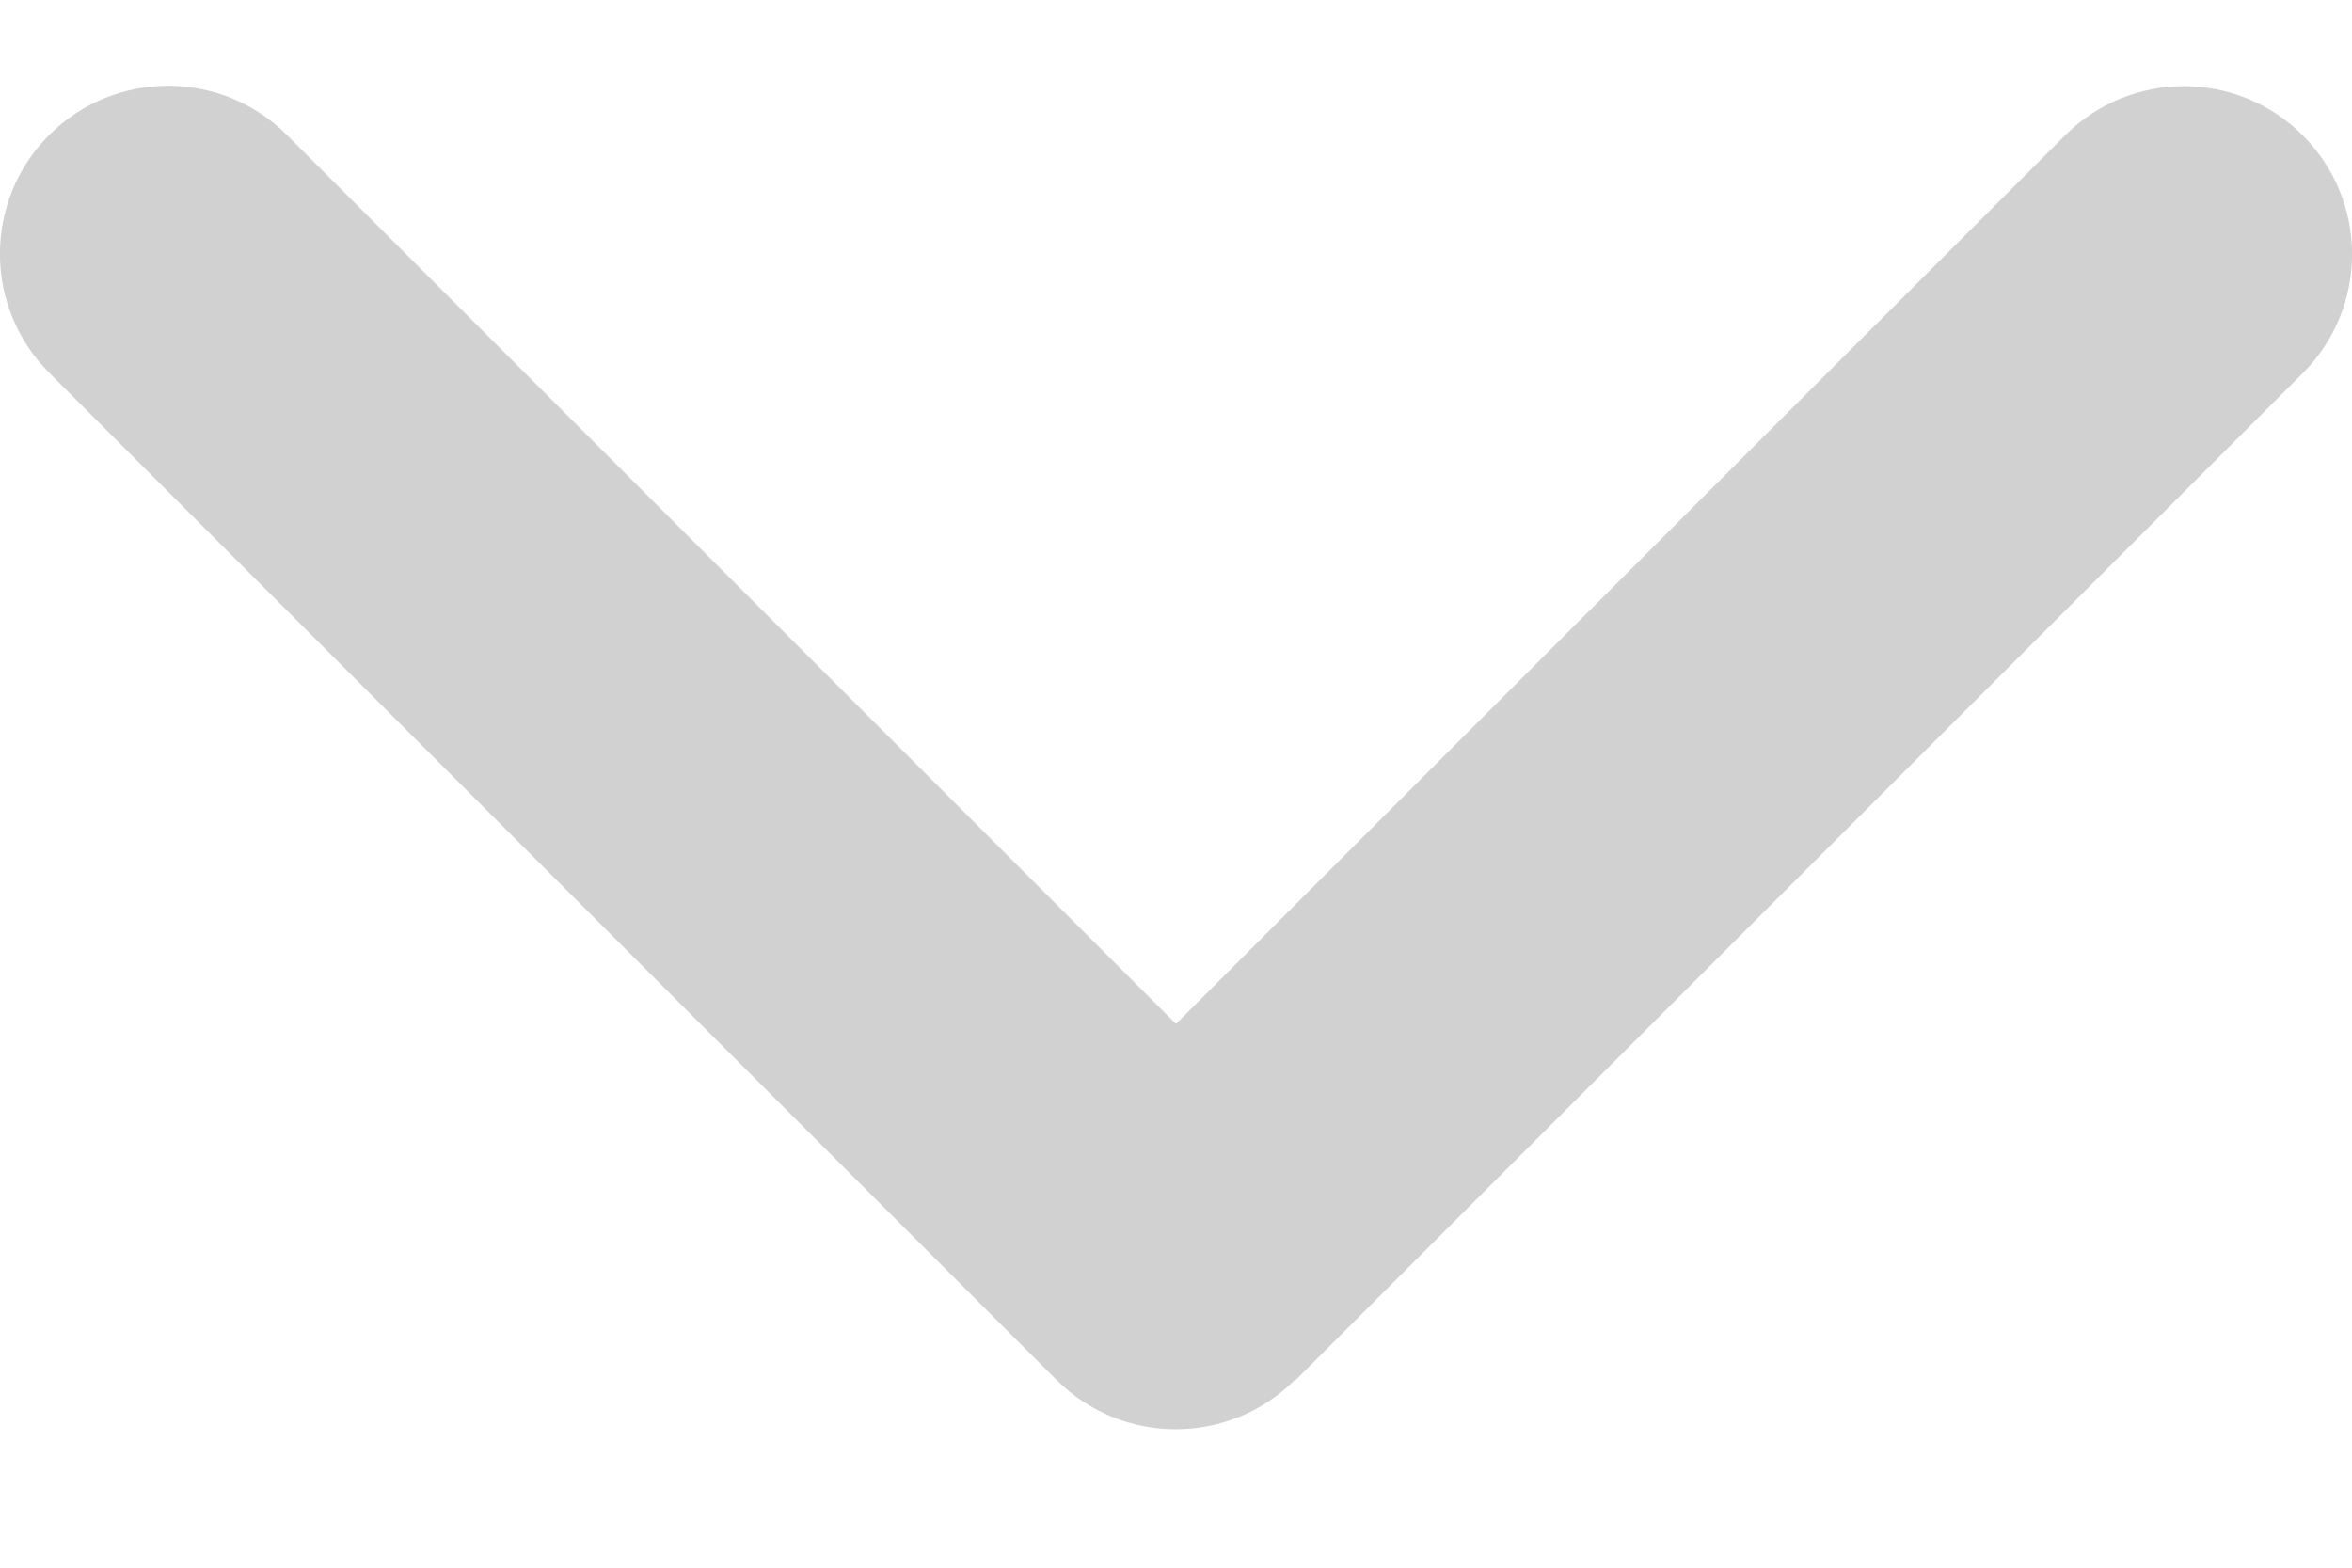 <svg width="12" height="8" viewBox="0 0 12 8" fill="none" xmlns="http://www.w3.org/2000/svg">
<path d="M6.605 7.043C6.27 7.377 5.727 7.377 5.392 7.043L0.251 1.902C-0.084 1.567 -0.084 1.023 0.251 0.689C0.586 0.354 1.129 0.354 1.464 0.689L6 5.225L10.536 0.691C10.871 0.356 11.414 0.356 11.749 0.691C12.084 1.026 12.084 1.569 11.749 1.904L6.608 7.045L6.605 7.043Z" fill="#D1D1D1"/>
</svg>
